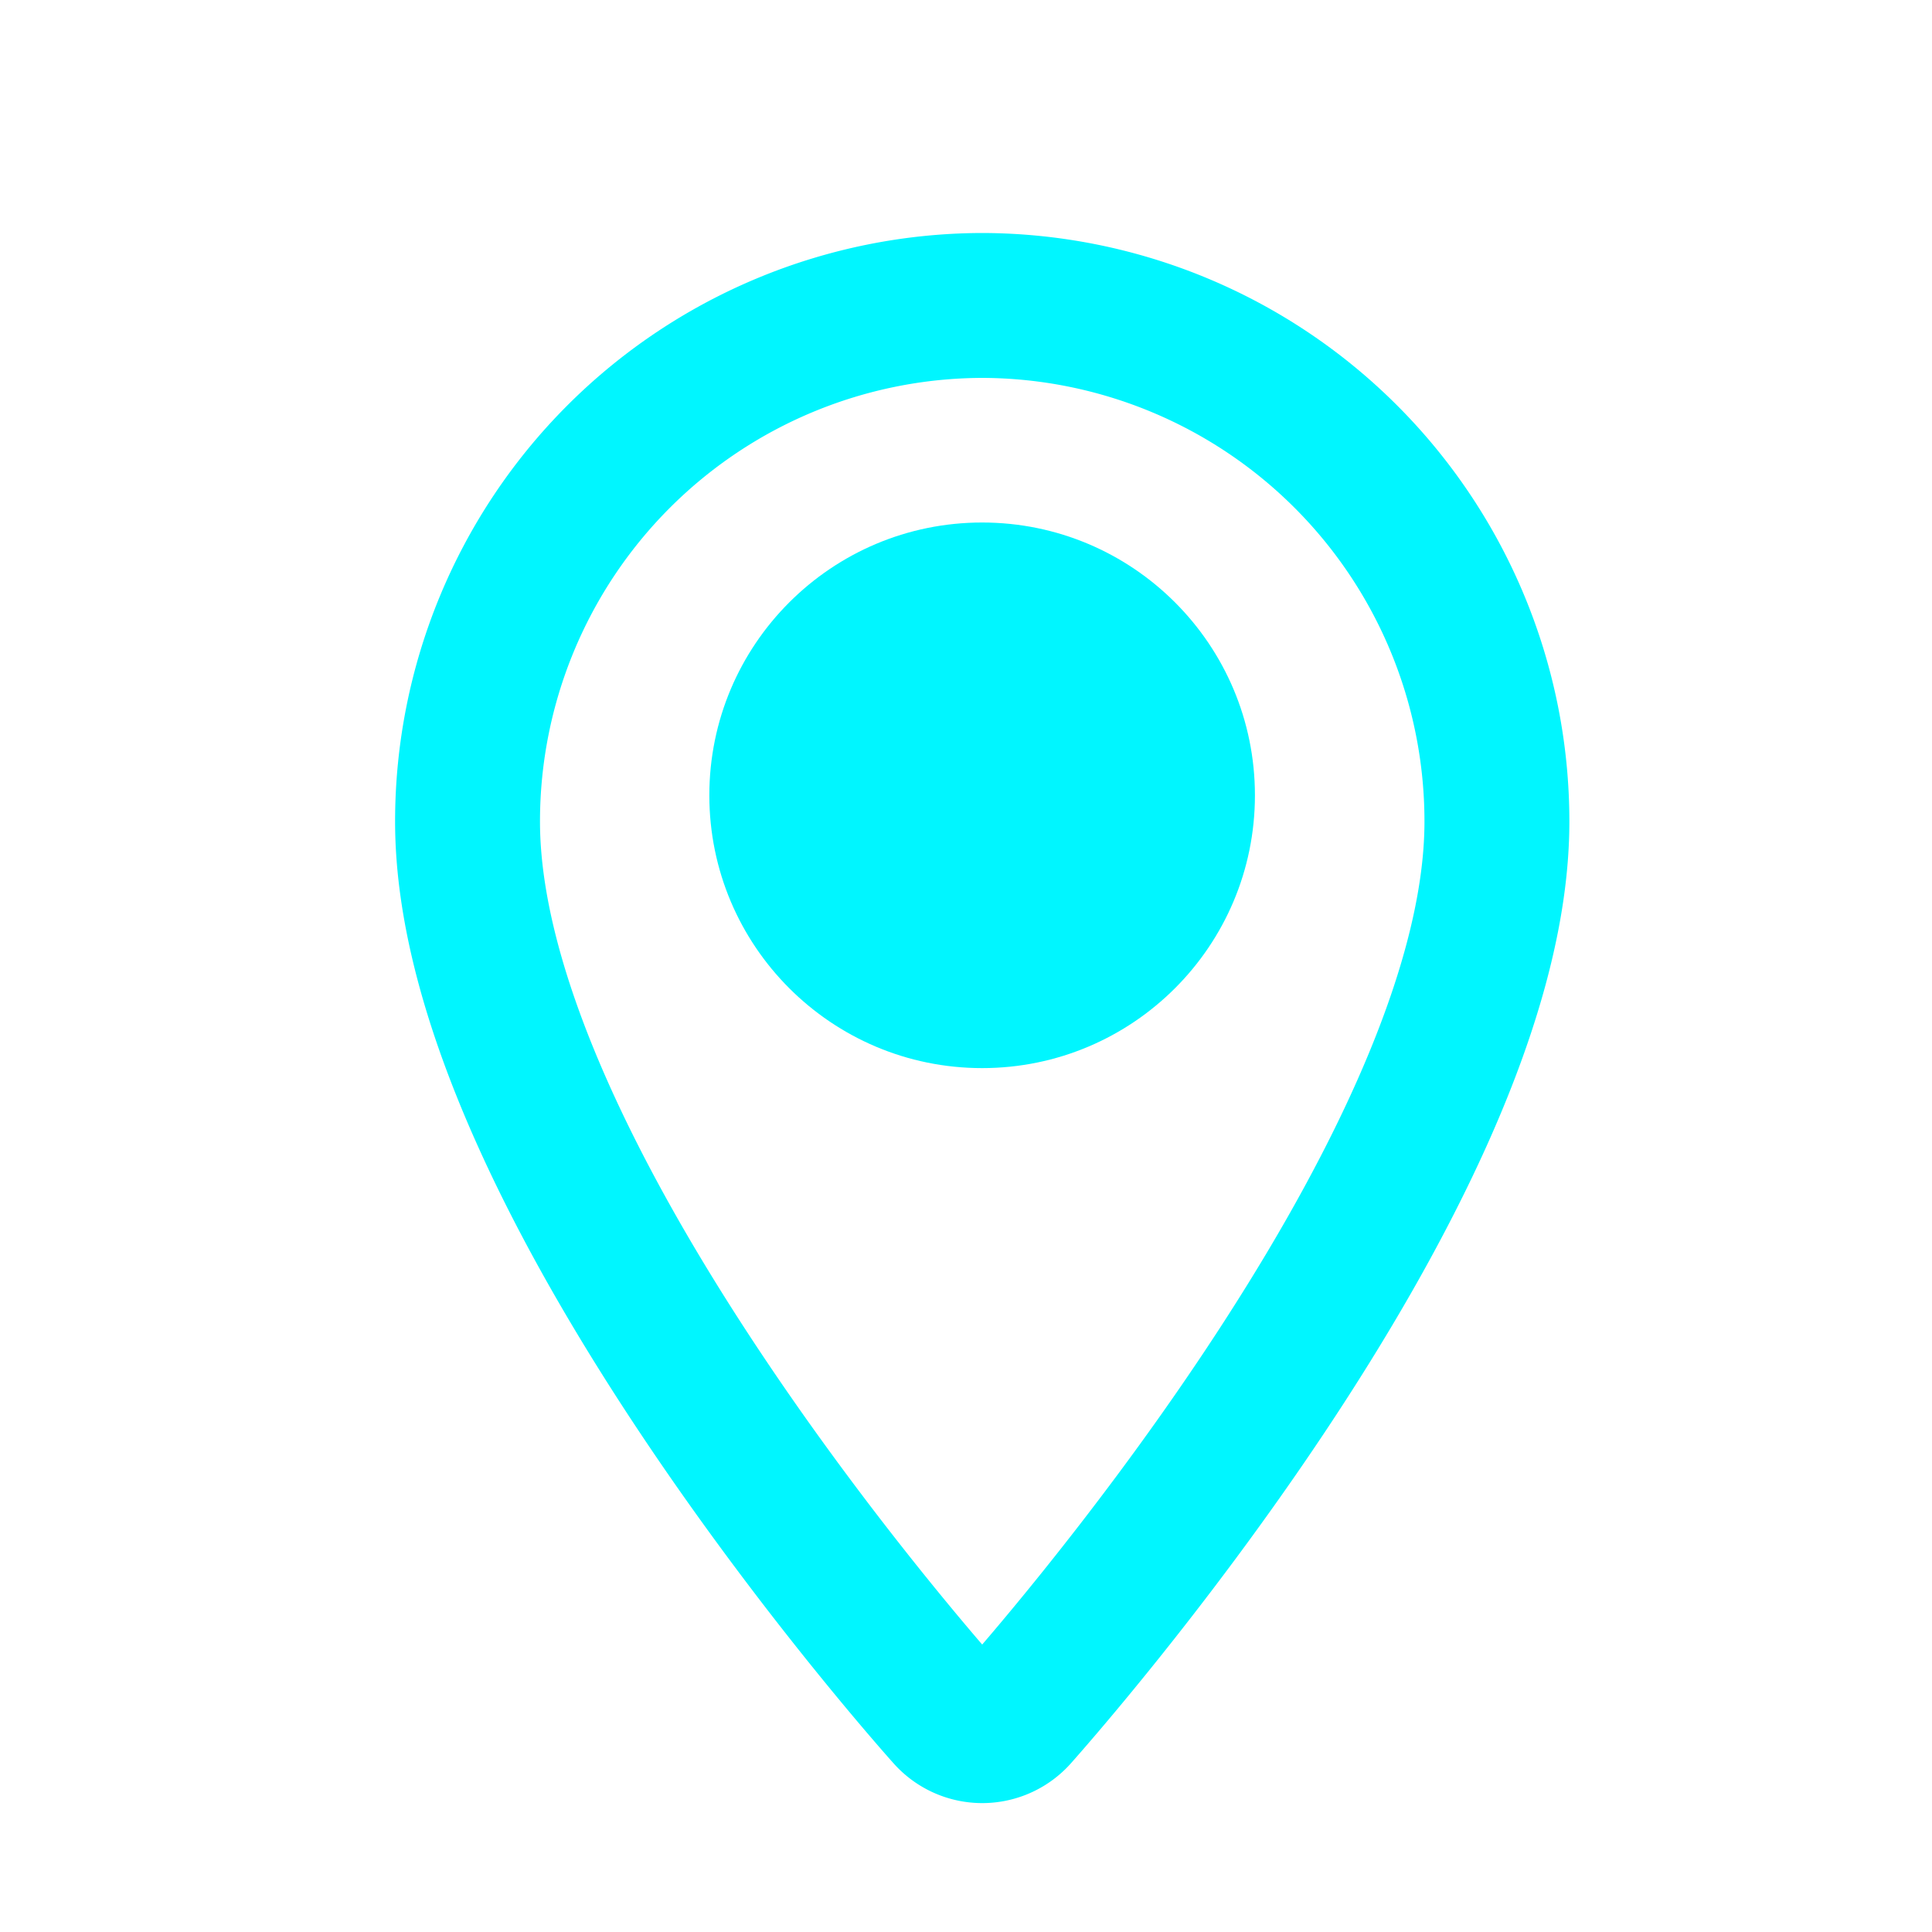 <svg xmlns="http://www.w3.org/2000/svg" width="20" height="20" viewBox="0 0 20 20"><defs><style>.a,.b{fill:none;}.b{stroke:#00f6ff;stroke-linejoin:round;stroke-width:1.5px;}.c{fill:#00f6ff;}</style></defs><g transform="translate(-1196 -158)"><rect class="a" width="20" height="20" transform="translate(1196 158)"/><g transform="translate(8.84 -1.838)"><path class="b" d="M5.328,0A5.341,5.341,0,0,0,0,5.343C0,9,4.768,14.367,4.971,14.594a.479.479,0,0,0,.714,0c.2-.227,4.971-5.594,4.971-9.251A5.341,5.341,0,0,0,5.328,0Z" transform="translate(1192 163)"/><circle class="c" cx="2.824" cy="2.824" r="2.824" transform="translate(1194.503 165.247)"/></g></g></svg>